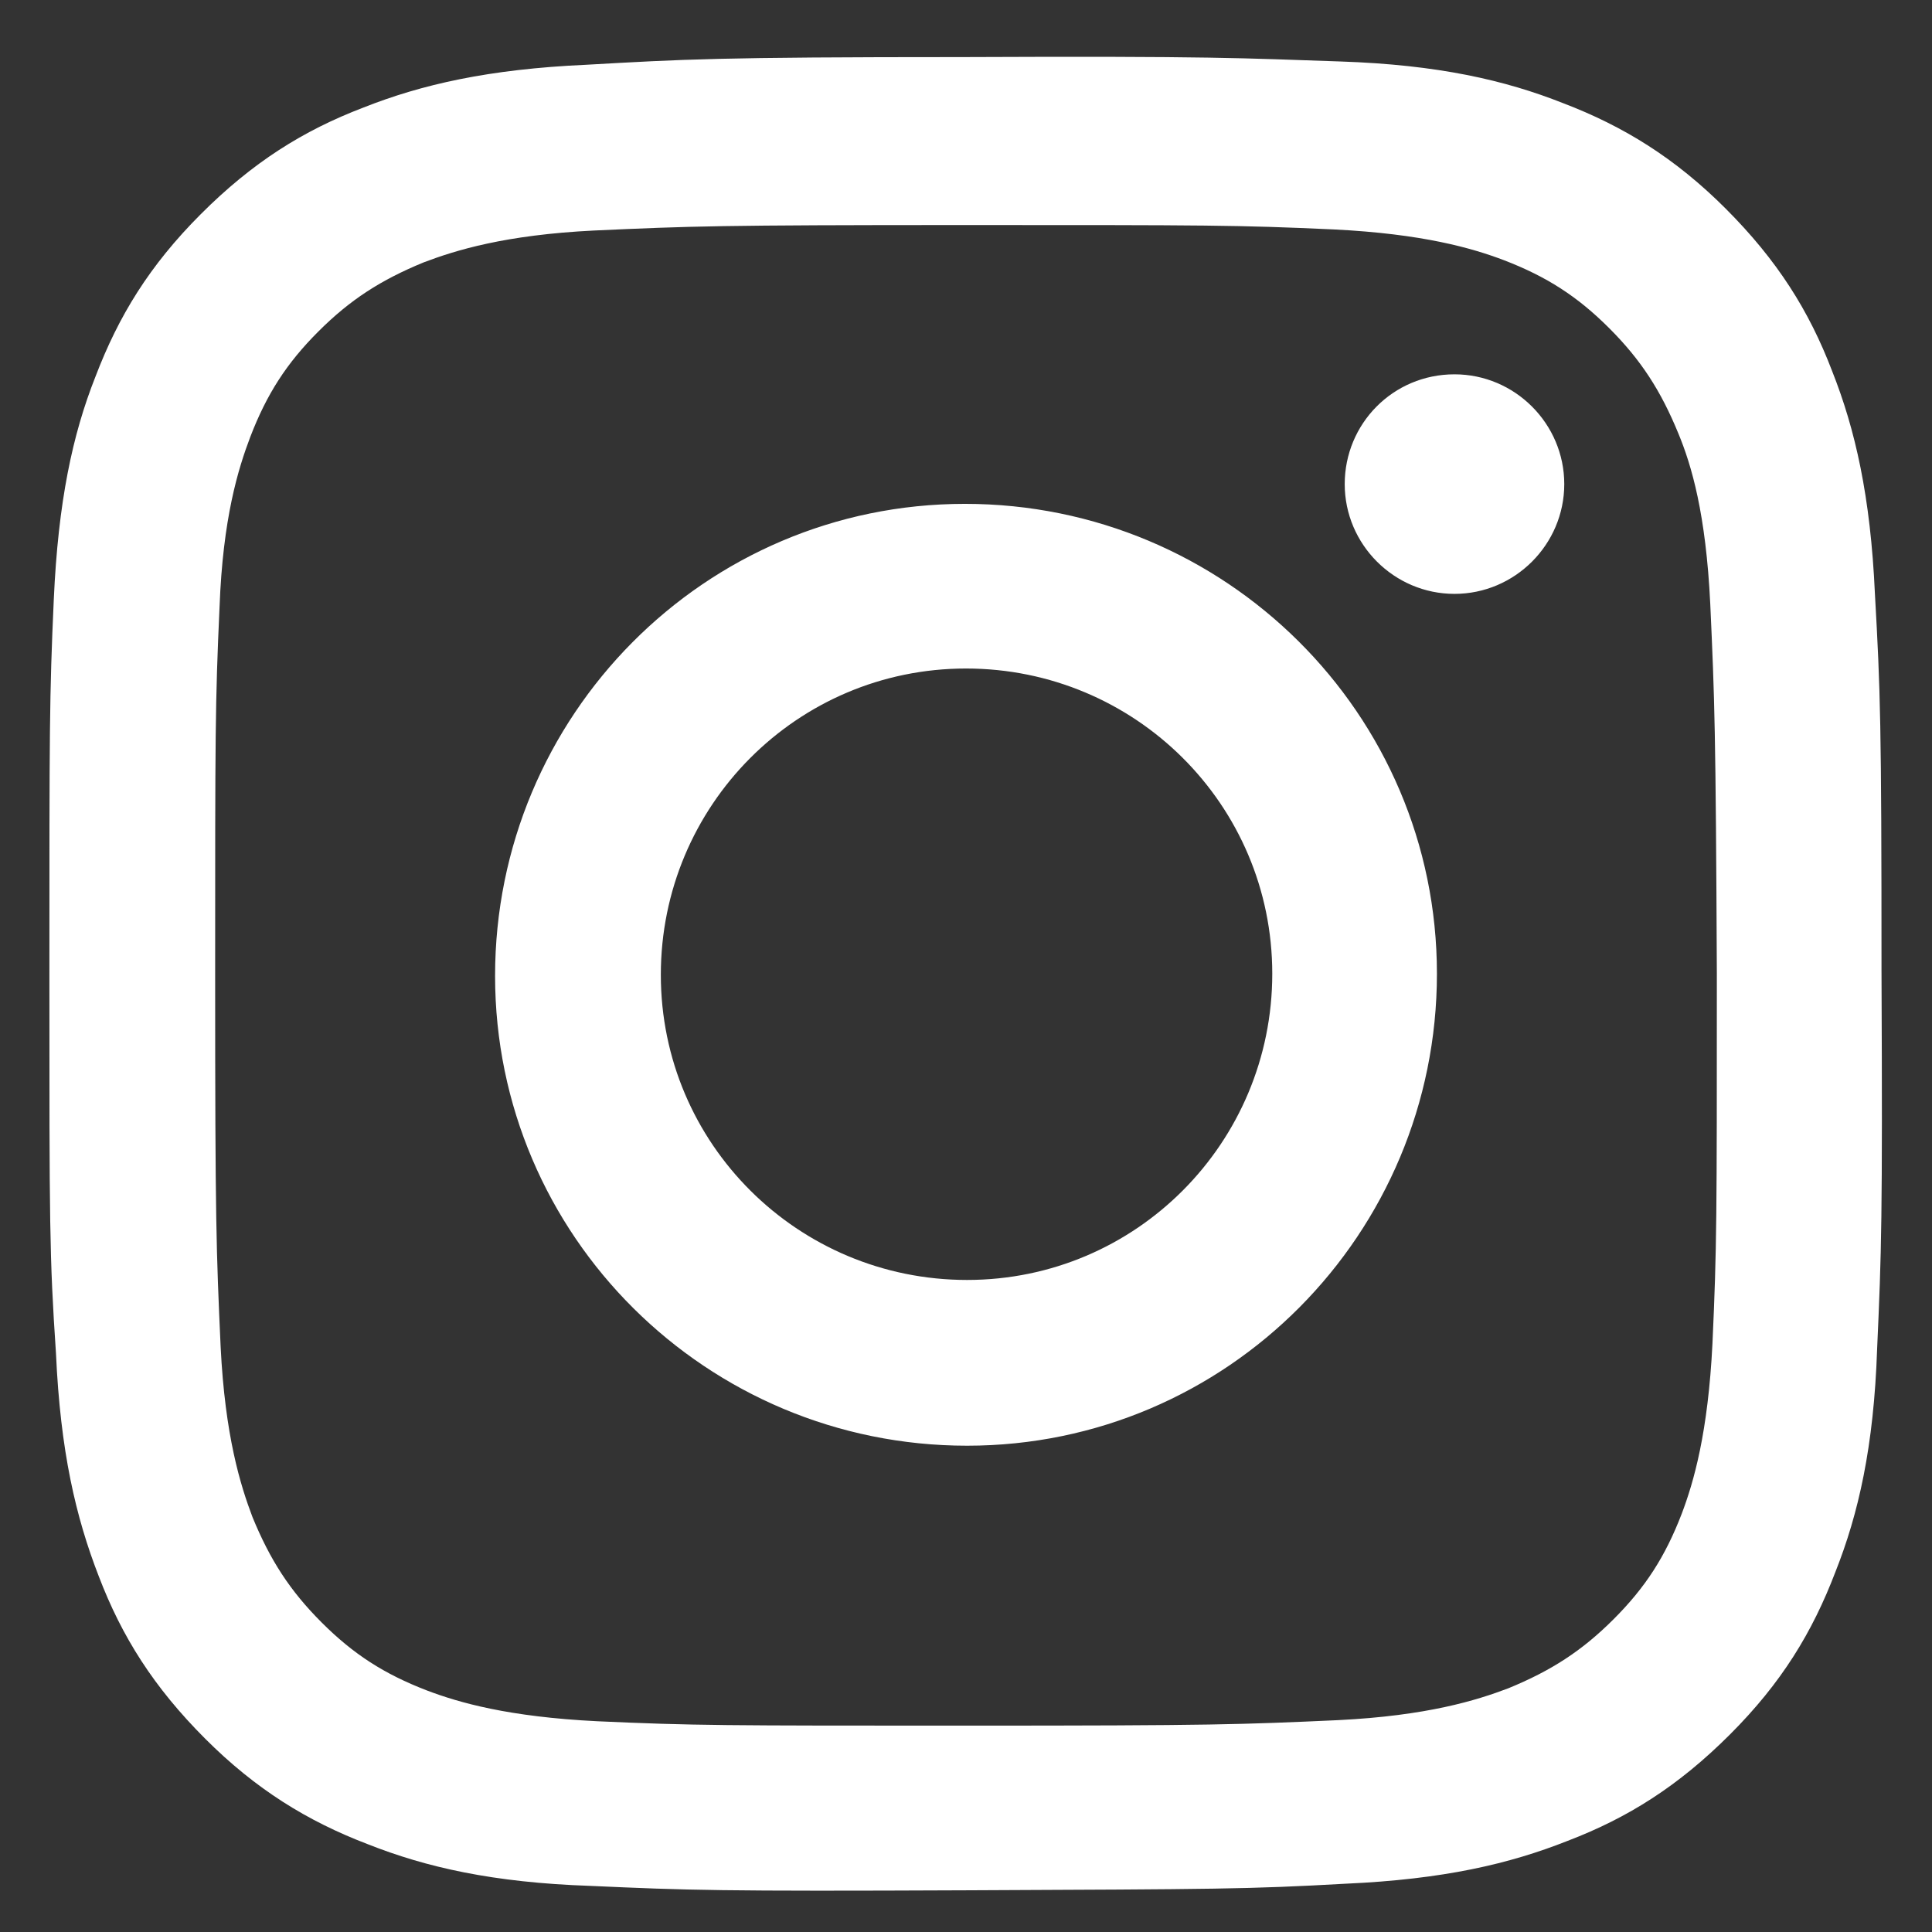 <?xml version="1.0" encoding="UTF-8"?>
<svg id="_レイヤー_1" data-name="レイヤー_1" xmlns="http://www.w3.org/2000/svg" version="1.1" viewBox="0 0 176 176">
  <rect x="0" y="0" width="176" height="176" fill="#333333" stroke="none"/>
  <!-- Generator: Adobe Illustrator 29.4.0, SVG Export Plug-In . SVG Version: 2.1.0 Build 152)  -->
  <defs>
    <style>
      .st0 {
        fill: #fff;
      }
    </style>
  </defs>
  <path class="st0" d="M53.4,5.9c-8.9.4-15,1.8-20.3,3.9-5.5,2.1-10.1,5-14.8,9.7-4.7,4.7-7.5,9.3-9.6,14.8-2.1,5.3-3.4,11.4-3.8,20.3s-.4,11.7-.4,34.3,0,25.5.6,34.4c.4,8.9,1.8,14.9,3.9,20.3,2.1,5.5,5,10.1,9.7,14.8,4.6,4.6,9.3,7.5,14.8,9.6,5.3,2.1,11.4,3.5,20.3,3.8,8.9.4,11.7.5,34.4.4s25.5-.1,34.4-.6c8.9-.4,14.9-1.8,20.2-3.9,5.5-2.1,10.1-5,14.8-9.7s7.5-9.3,9.6-14.8c2.1-5.3,3.5-11.4,3.8-20.3.4-8.9.5-11.8.4-34.4,0-22.7-.1-25.5-.6-34.4-.4-8.9-1.8-15-3.9-20.3-2.1-5.5-5-10.1-9.7-14.8-4.6-4.6-9.3-7.5-14.8-9.6-5.3-2.1-11.4-3.5-20.3-3.8s-11.7-.5-34.4-.4c-22.5,0-25.4.2-34.3.7M54.4,156.8c-8.1-.4-12.6-1.7-15.5-2.8-3.9-1.5-6.7-3.3-9.6-6.2s-4.7-5.7-6.3-9.6c-1.1-2.9-2.5-7.4-2.9-15.5-.4-8.8-.5-11.4-.5-33.7s0-24.9.4-33.7c.3-8.1,1.7-12.6,2.8-15.5,1.5-3.9,3.3-6.7,6.2-9.6s5.7-4.7,9.6-6.3c2.9-1.1,7.4-2.5,15.5-2.9,8.8-.4,11.4-.5,33.7-.5s24.9,0,33.7.4c8.1.4,12.6,1.7,15.5,2.8,3.9,1.5,6.7,3.3,9.6,6.2s4.7,5.7,6.3,9.6c1.2,2.9,2.5,7.3,2.9,15.5.4,8.8.5,11.4.6,33.7,0,22.3,0,24.9-.4,33.7-.4,8.1-1.7,12.6-2.8,15.5-1.5,3.9-3.3,6.7-6.2,9.6-2.9,2.9-5.7,4.7-9.6,6.3-2.9,1.1-7.4,2.5-15.5,2.9-8.8.4-11.4.5-33.7.5s-25,0-33.8-.4M122.5,44.1c0,5.5,4.5,10,10,10s10-4.5,10-10-4.5-10-10-10h0c-5.6,0-10,4.5-10,10M45.1,88.9c0,23.7,19.3,42.8,43,42.8s42.8-19.3,42.8-43-19.3-42.8-43-42.8-42.8,19.3-42.8,43M60.2,88.8c0-15.4,12.4-27.9,27.8-27.9s27.9,12.4,27.9,27.8-12.4,27.9-27.8,27.9-27.9-12.4-27.9-27.8h0"/>
</svg>